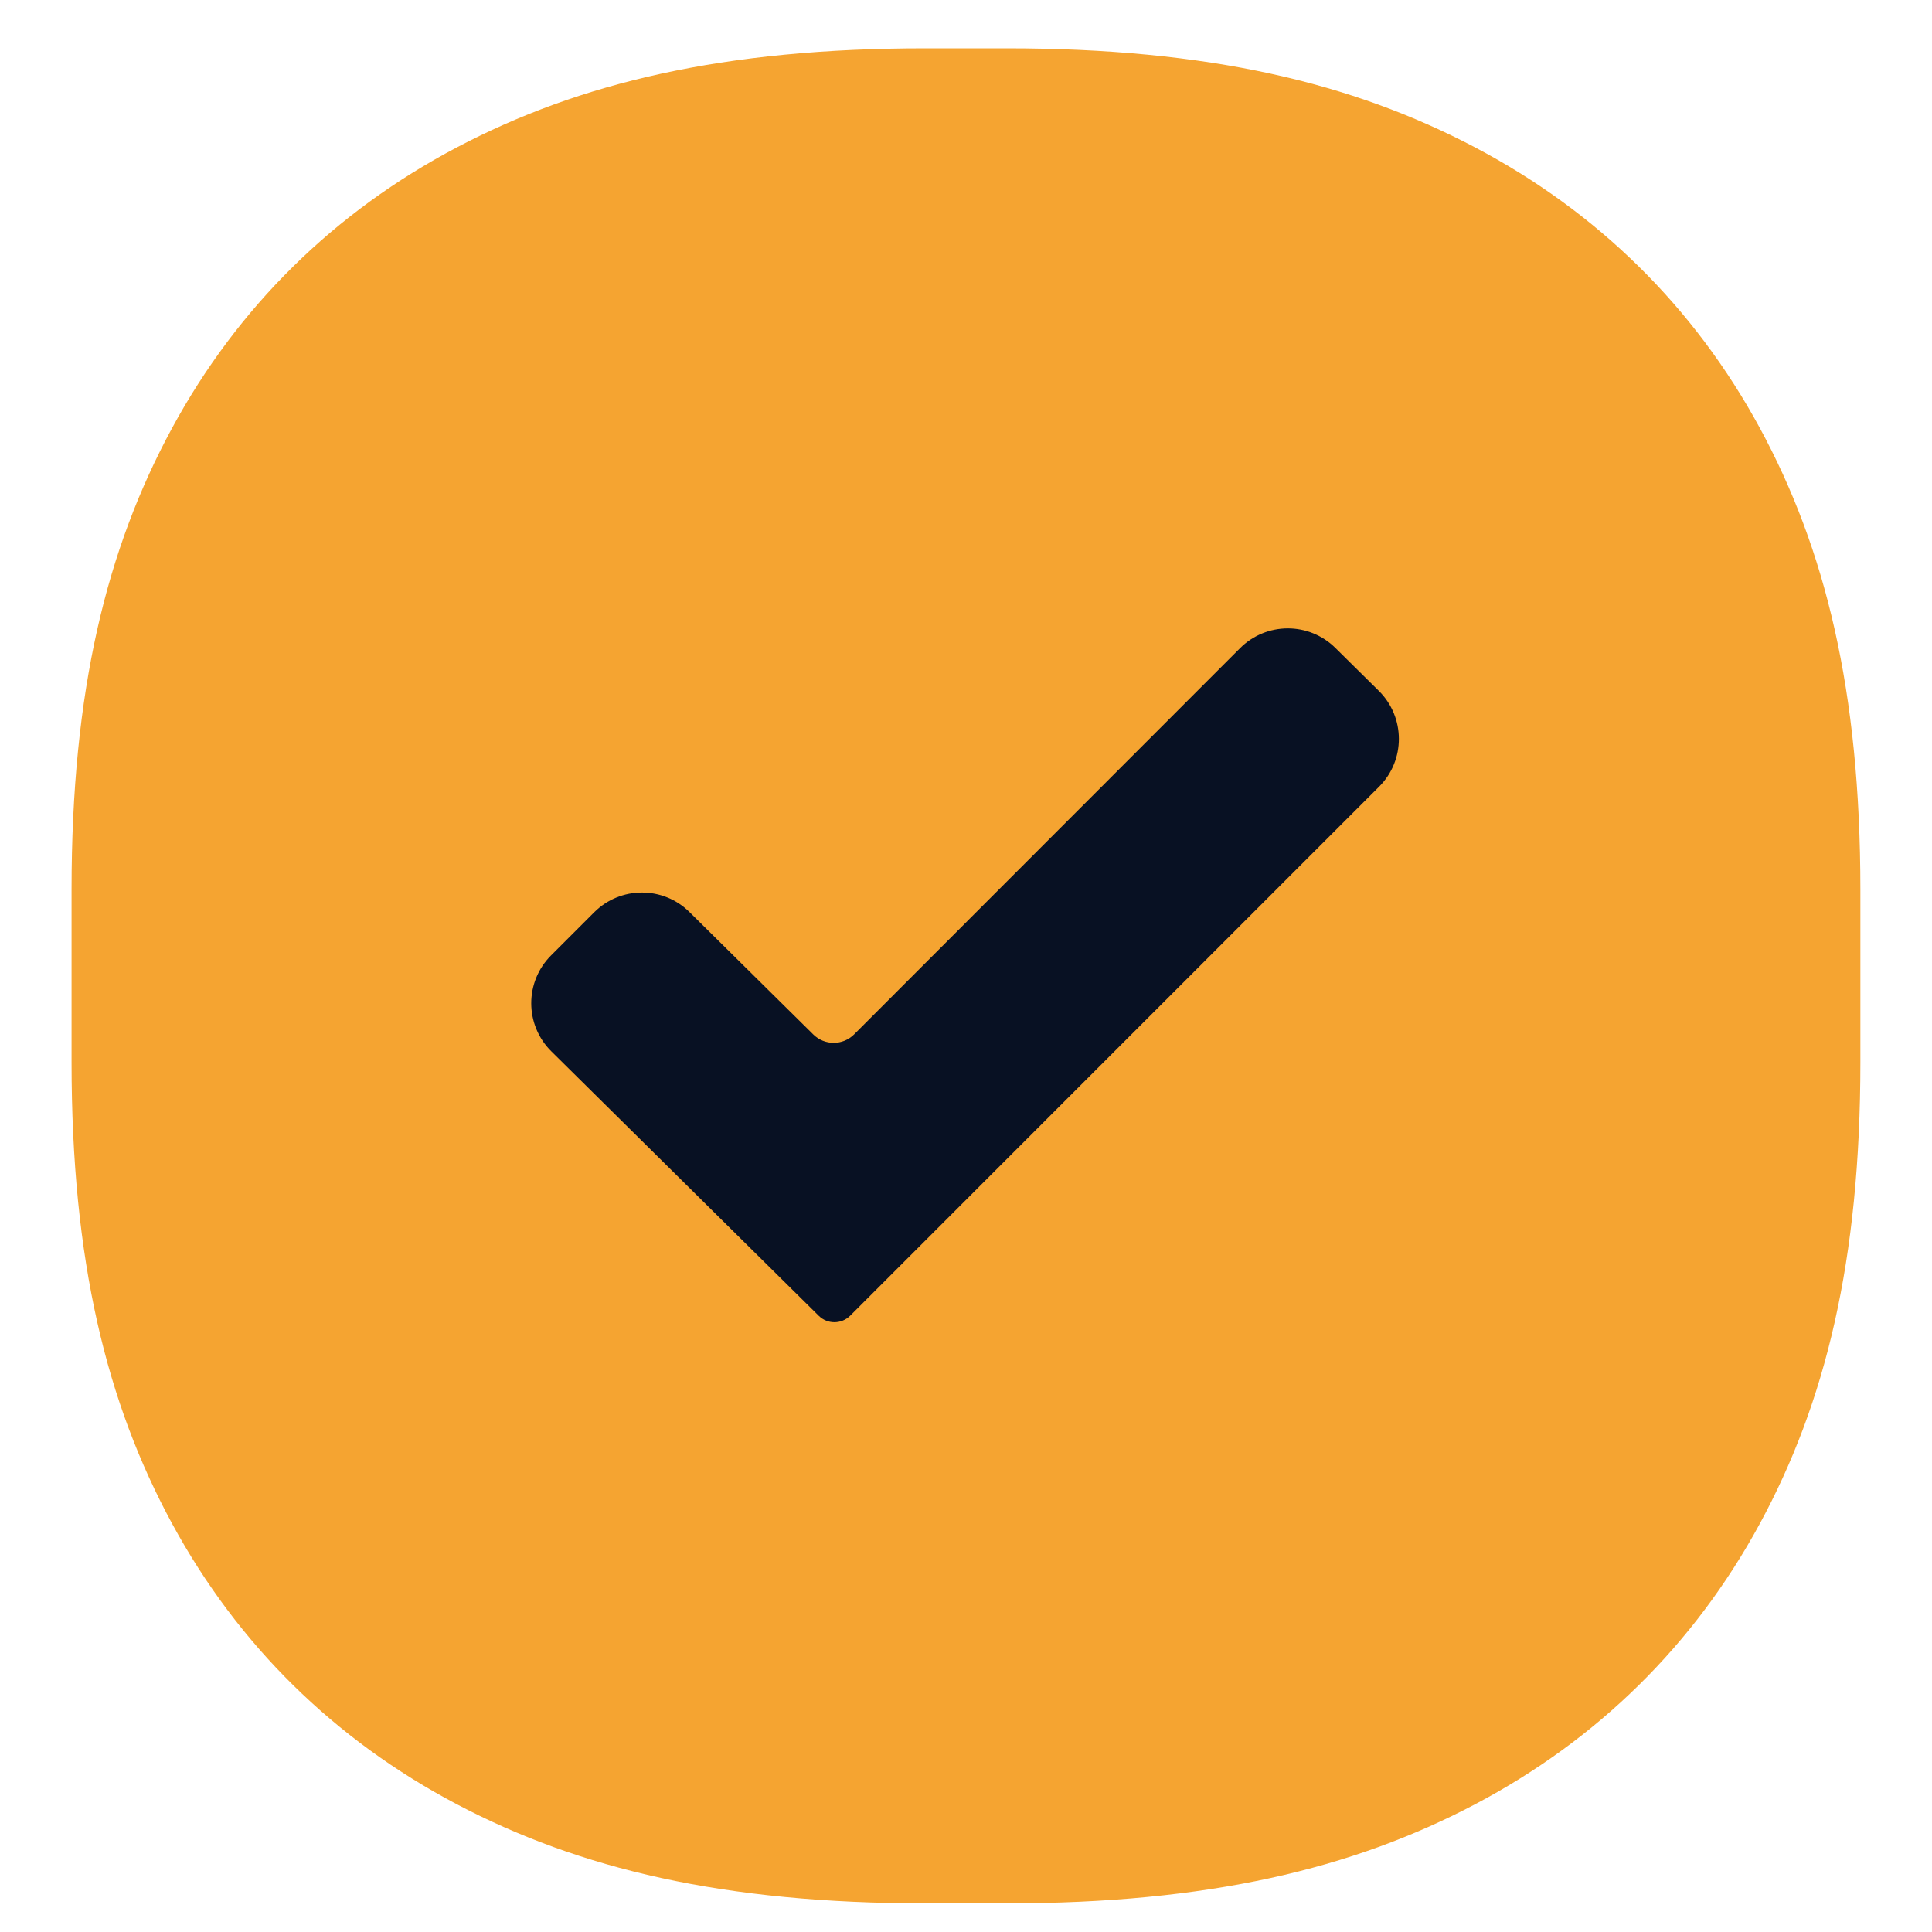 <svg width="56" height="56" viewBox="0 0 56 56" fill="none" xmlns="http://www.w3.org/2000/svg">
<path d="M29.171 1.4C35.022 1.4 39.198 2.398 42.756 4.272C46.313 6.147 49.105 8.898 51.008 12.403C52.91 15.908 53.924 20.022 53.924 25.786V30.784C53.924 36.548 52.91 40.662 51.008 44.167C49.105 47.672 46.313 50.423 42.756 52.298C39.198 54.172 35.022 55.17 29.171 55.17H26.827C20.976 55.17 16.8 54.172 13.242 52.298C9.685 50.423 6.893 47.672 4.99 44.167C3.088 40.662 2.074 36.548 2.074 30.784V25.786C2.074 20.022 3.088 15.908 4.99 12.403C6.893 8.898 9.685 6.147 13.242 4.272C16.8 2.398 20.976 1.4 26.827 1.4H29.171Z" fill="#F5A431"/>
<path fill-rule="evenodd" clip-rule="evenodd" d="M39.964 20.023L38.706 18.78C37.939 18.022 36.704 18.026 35.942 18.789L24.758 29.981C24.431 30.308 23.902 30.309 23.573 29.984L19.985 26.437C19.219 25.679 17.984 25.682 17.221 26.445L15.973 27.693C15.204 28.461 15.207 29.708 15.98 30.473L23.732 38.139C23.984 38.388 24.39 38.387 24.642 38.137L24.643 38.136L39.973 22.803C40.742 22.035 40.738 20.787 39.964 20.023Z" fill="#081123"/>
</svg>

